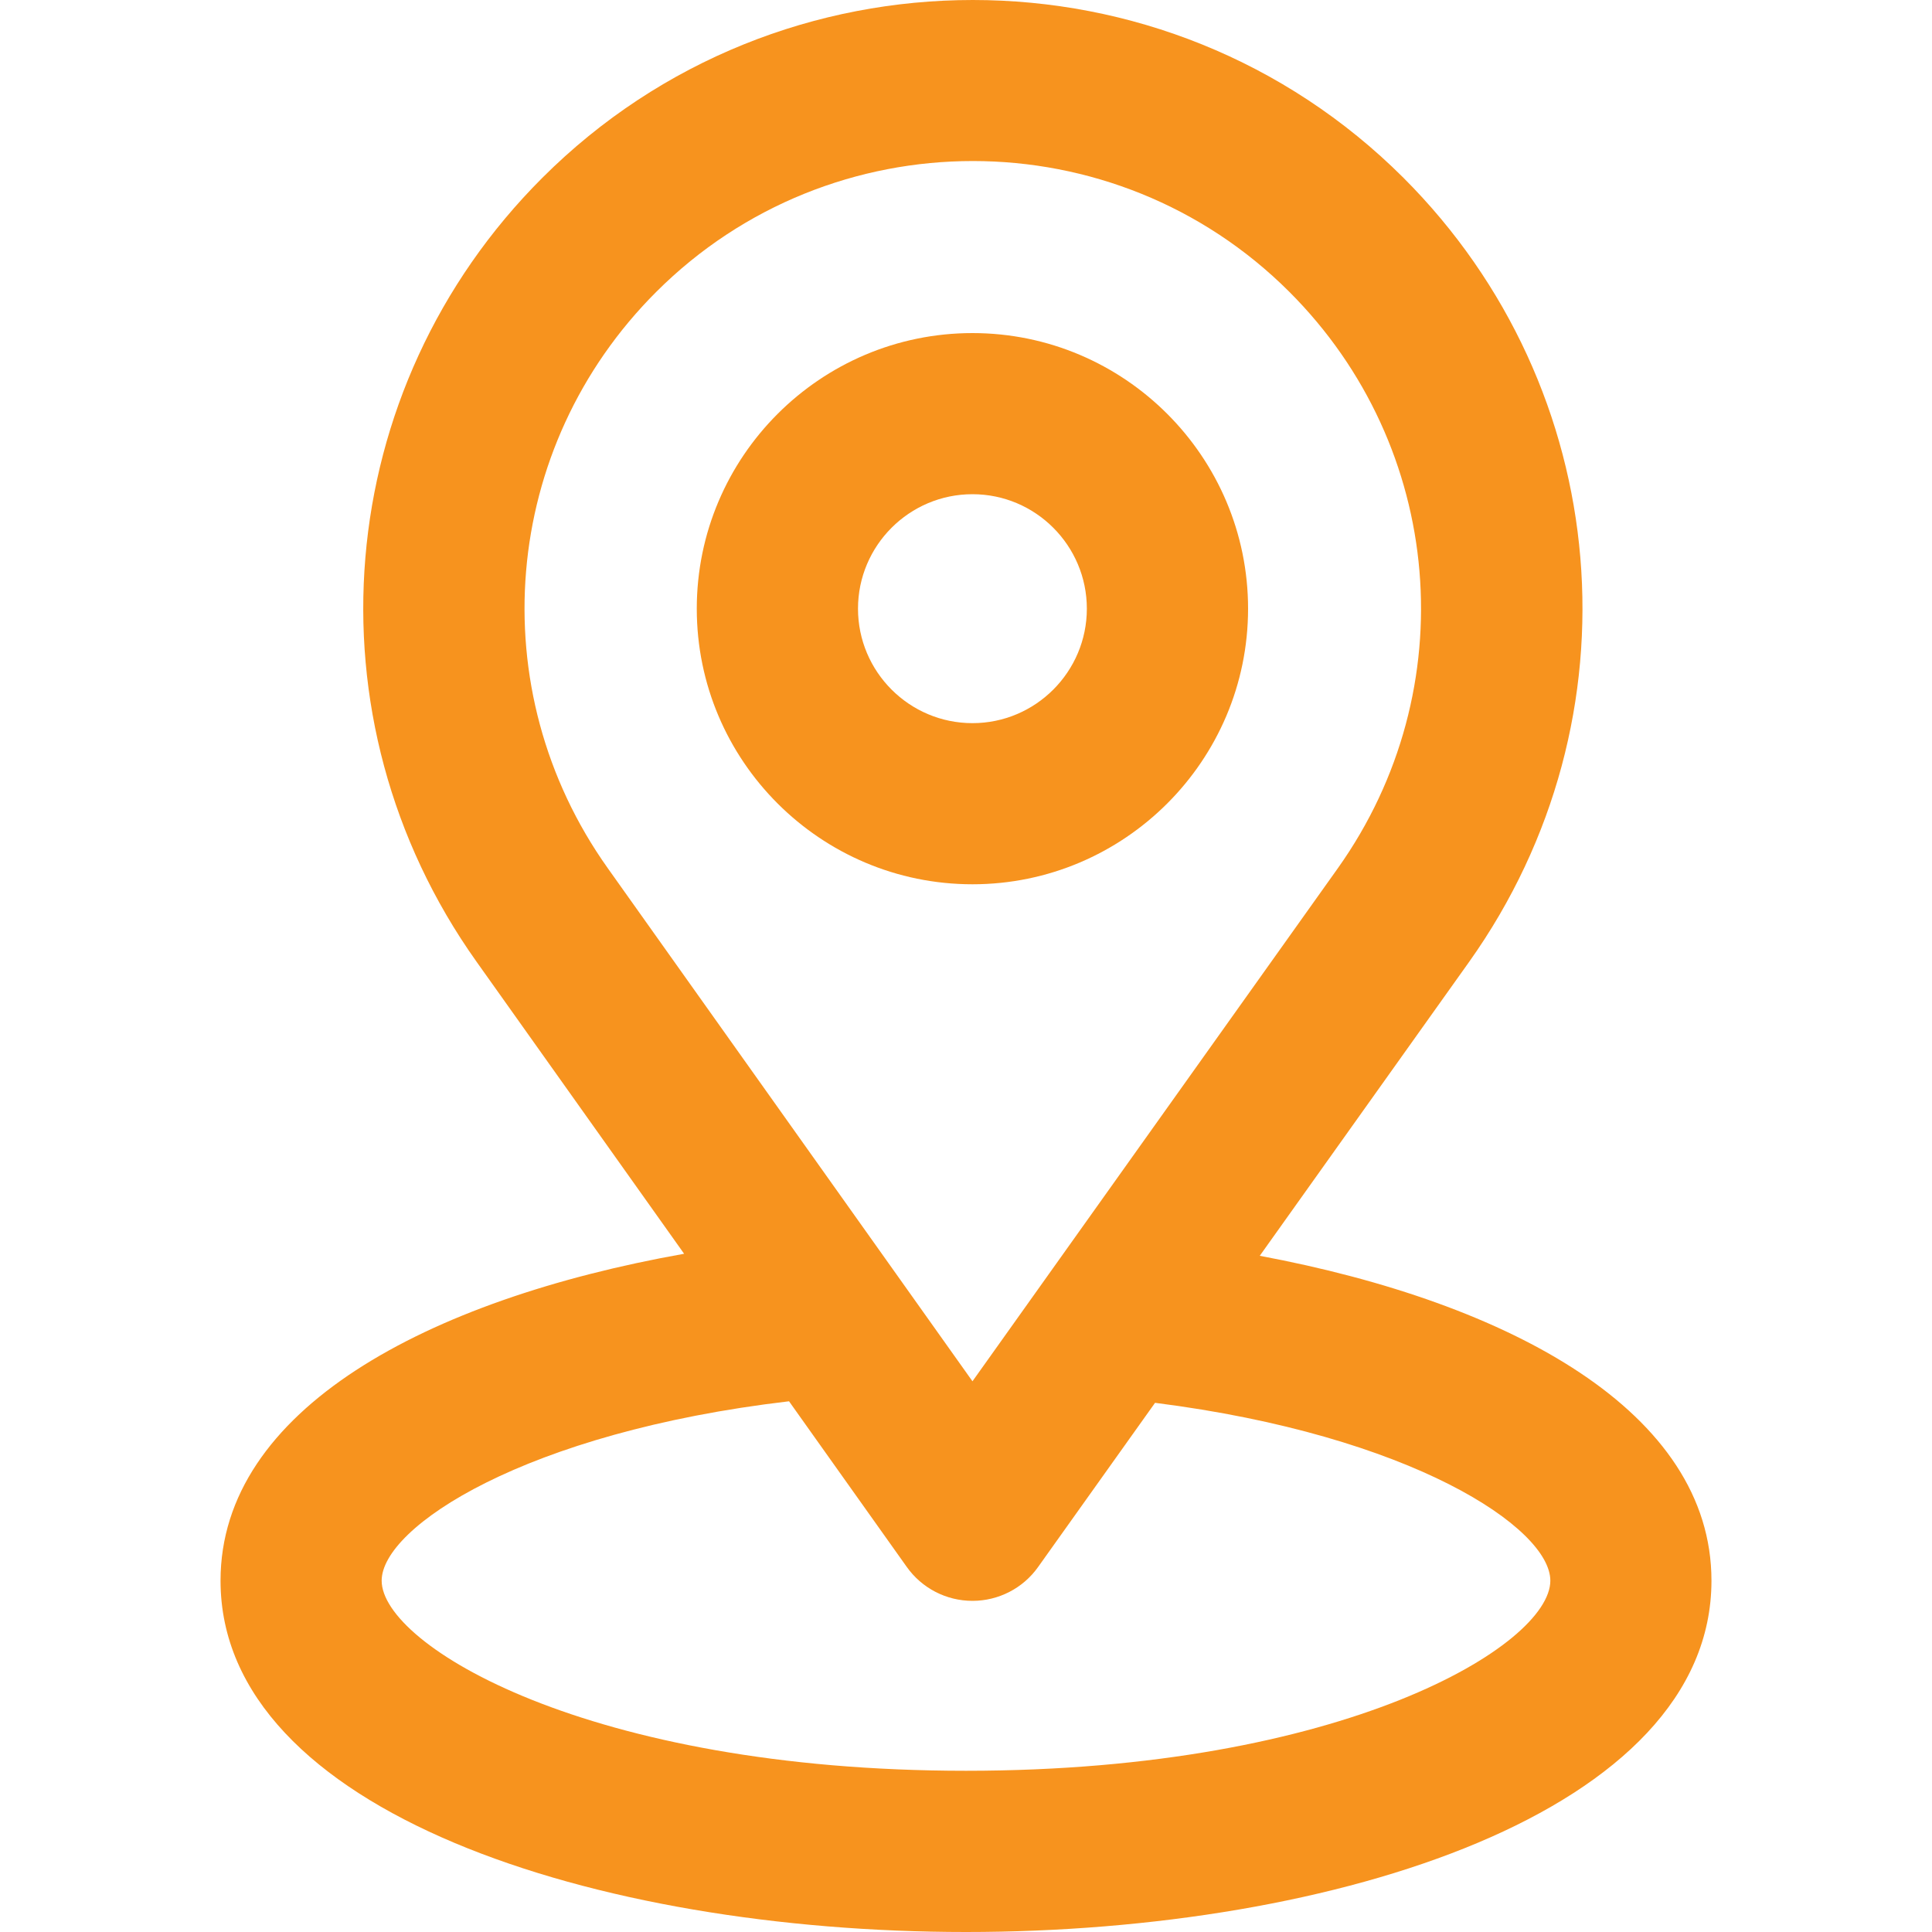<svg width="20" height="20" viewBox="0 0 20 20" fill="none" xmlns="http://www.w3.org/2000/svg">
<g clip-path="url(#clip0_37_420)">
<path d="M13.041 13L15.21 9.955C17 7.436 16.713 4.024 14.528 1.84C12.07 -0.613 8.071 -0.614 5.614 1.841C3.429 4.024 3.142 7.436 4.932 9.954L7.082 12.979C4.418 13.453 2.283 14.594 2.283 16.363C2.283 18.751 6.165 20 10 20C13.835 20 17.717 18.751 17.717 16.363C17.717 14.621 15.649 13.488 13.041 13ZM6.292 8.988C4.975 7.137 5.186 4.626 6.794 3.021C7.697 2.119 8.884 1.667 10.071 1.667C11.257 1.667 12.444 2.119 13.346 3.02C14.954 4.626 15.165 7.136 13.85 8.987L10.067 14.299L6.292 8.988ZM10 18.331C6.086 18.331 3.951 17.03 3.951 16.363C3.951 15.809 5.434 14.827 8.168 14.506L9.387 16.221C9.543 16.441 9.796 16.572 10.067 16.572C10.336 16.572 10.59 16.442 10.746 16.222L11.957 14.522C14.611 14.858 16.049 15.818 16.049 16.363C16.049 17.03 13.914 18.331 10 18.331Z" fill="#F7931E"/>
<path d="M10.067 3.448C8.493 3.448 7.213 4.728 7.213 6.301C7.213 7.875 8.493 9.154 10.067 9.154C11.639 9.154 12.92 7.875 12.92 6.301C12.92 4.728 11.64 3.448 10.067 3.448ZM10.067 7.486C9.413 7.486 8.882 6.954 8.882 6.301C8.882 5.648 9.413 5.116 10.067 5.116C10.72 5.116 11.251 5.648 11.251 6.301C11.251 6.954 10.72 7.486 10.067 7.486Z" fill="#F7931E"/>
</g>
<defs>
<clipPath id="clip0_37_420">
<rect width="20" height="20" fill="white"/>
</clipPath>
</defs>
</svg>
